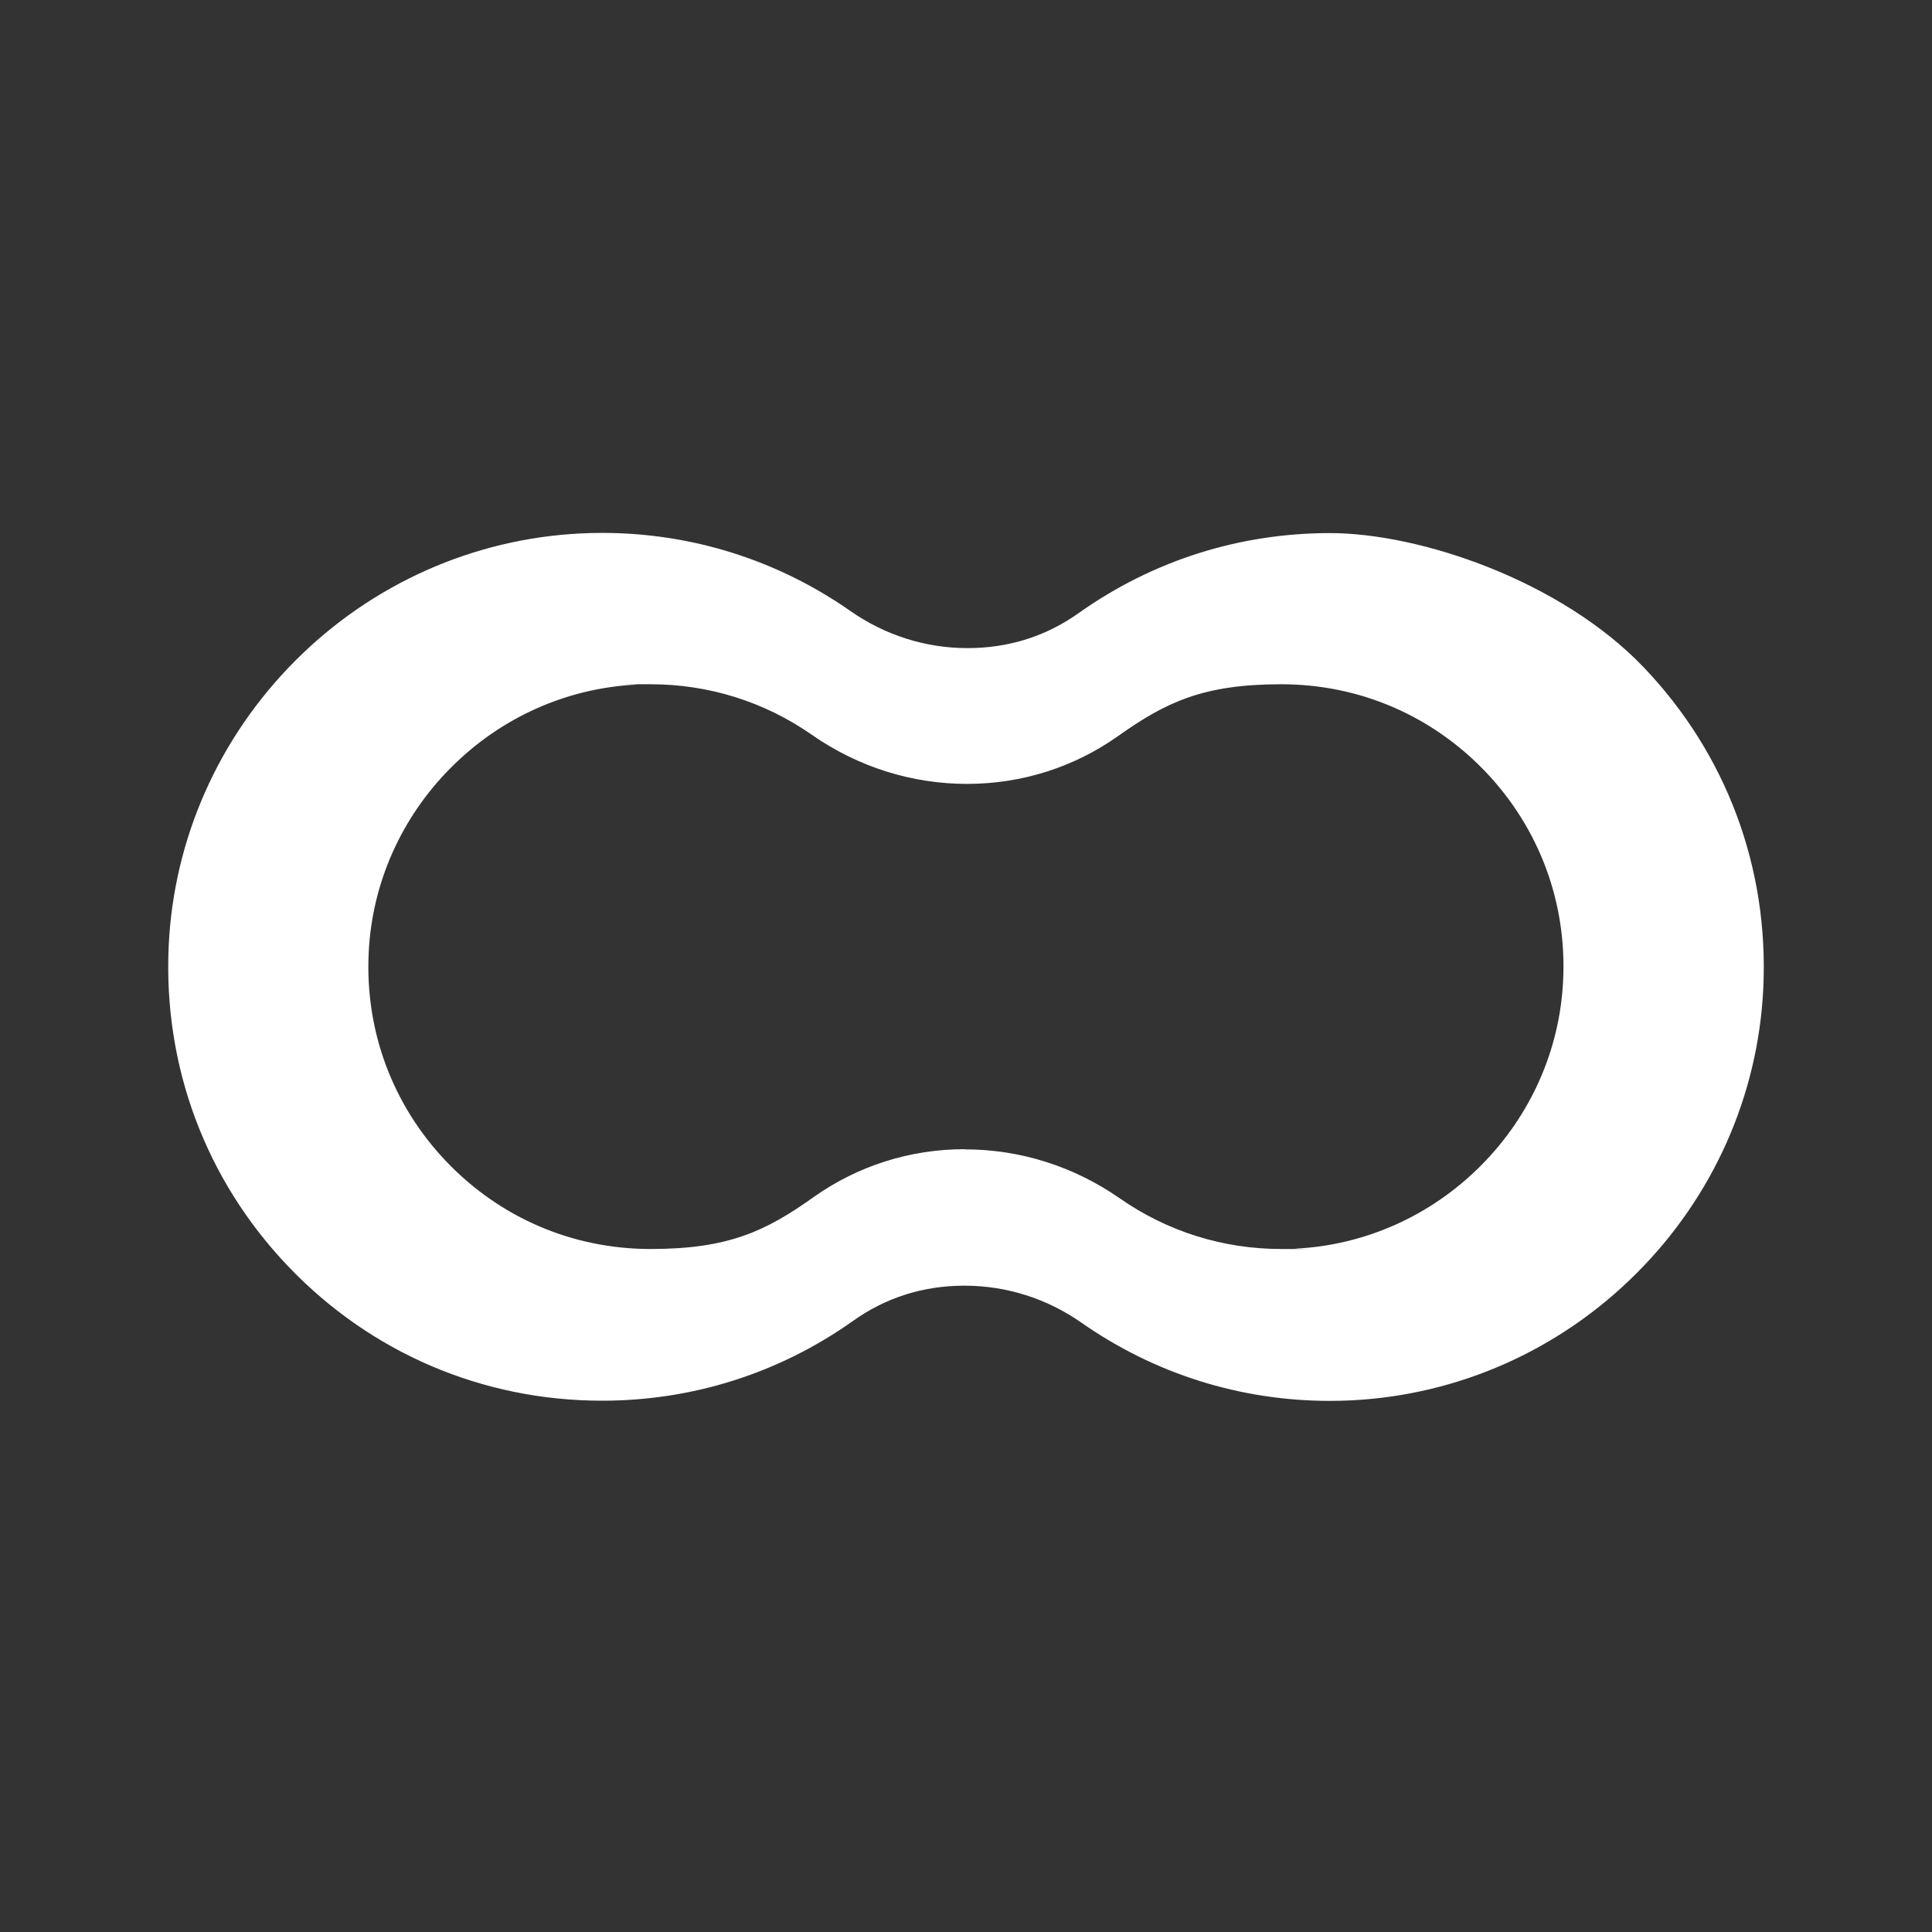 <!--?xml version="1.0" encoding="UTF-8"?--><svg id="Layer_1" xmlns="http://www.w3.org/2000/svg" version="1.1" viewBox="0 0 1080 1080">
  <rect x="0" y="0" width="1080" height="1080" fill="#333333" stroke="none"/>
  <!-- Generator: Adobe Illustrator 29.2.1, SVG Export Plug-In . SVG Version: 2.1.0 Build 116)  -->
  <defs>
    <style>
      .st0 {
        fill: #fff;
      }
    </style>
  </defs>
  <path class="st0" d="M336.6,783c-66.9,0-129.3-26.7-175.5-75.1-46.2-48.4-69.9-112-66.8-179.1,2.8-60,28-116.6,70.8-159.5,42.8-42.9,99.4-68.1,159.4-71.1,4-.2,8.1-.3,12.1-.3,49.9,0,97.9,15.1,138.7,43.6,19.4,13.6,42.1,20.8,65.5,20.8s44.3-6.8,62.5-19.8c41.1-29.1,89.5-44.5,140.1-44.5s129.3,26.7,175.5,75.1c46.2,48.4,69.9,112,66.8,179.1-2.8,60-27.9,116.6-70.8,159.5-42.8,42.9-99.4,68.1-159.4,71.1-4,.2-8.1.3-12.1.3h0c-50,0-97.9-15.1-138.7-43.6-19.4-13.6-42.1-20.8-65.5-20.8s-44.3,6.8-62.5,19.8c-41.1,29.1-89.5,44.5-140.1,44.5ZM539.3,642.5c31,0,61,9.5,86.7,27.4,26.5,18.5,57.7,28.3,90.2,28.3s5.3,0,7.9-.2c38.9-1.9,75.7-18.3,103.6-46.3,27.9-27.9,44.3-64.8,46.1-103.7,2.1-43.7-13.4-85.1-43.4-116.6-30.1-31.5-70.6-48.9-114.2-48.9s-64.4,10-91.1,28.9c-24.7,17.5-53.9,26.8-84.5,26.8-31,0-61-9.5-86.7-27.4-26.5-18.5-57.7-28.3-90.2-28.3s-5.3,0-7.9.2c-38.9,1.9-75.7,18.3-103.6,46.3-27.9,27.9-44.3,64.8-46.1,103.7-2.1,43.7,13.4,85.1,43.4,116.6,30.1,31.5,70.6,48.9,114.2,48.9s64.4-10,91.1-29c24.7-17.5,53.9-26.8,84.5-26.8Z"></path>
</svg>